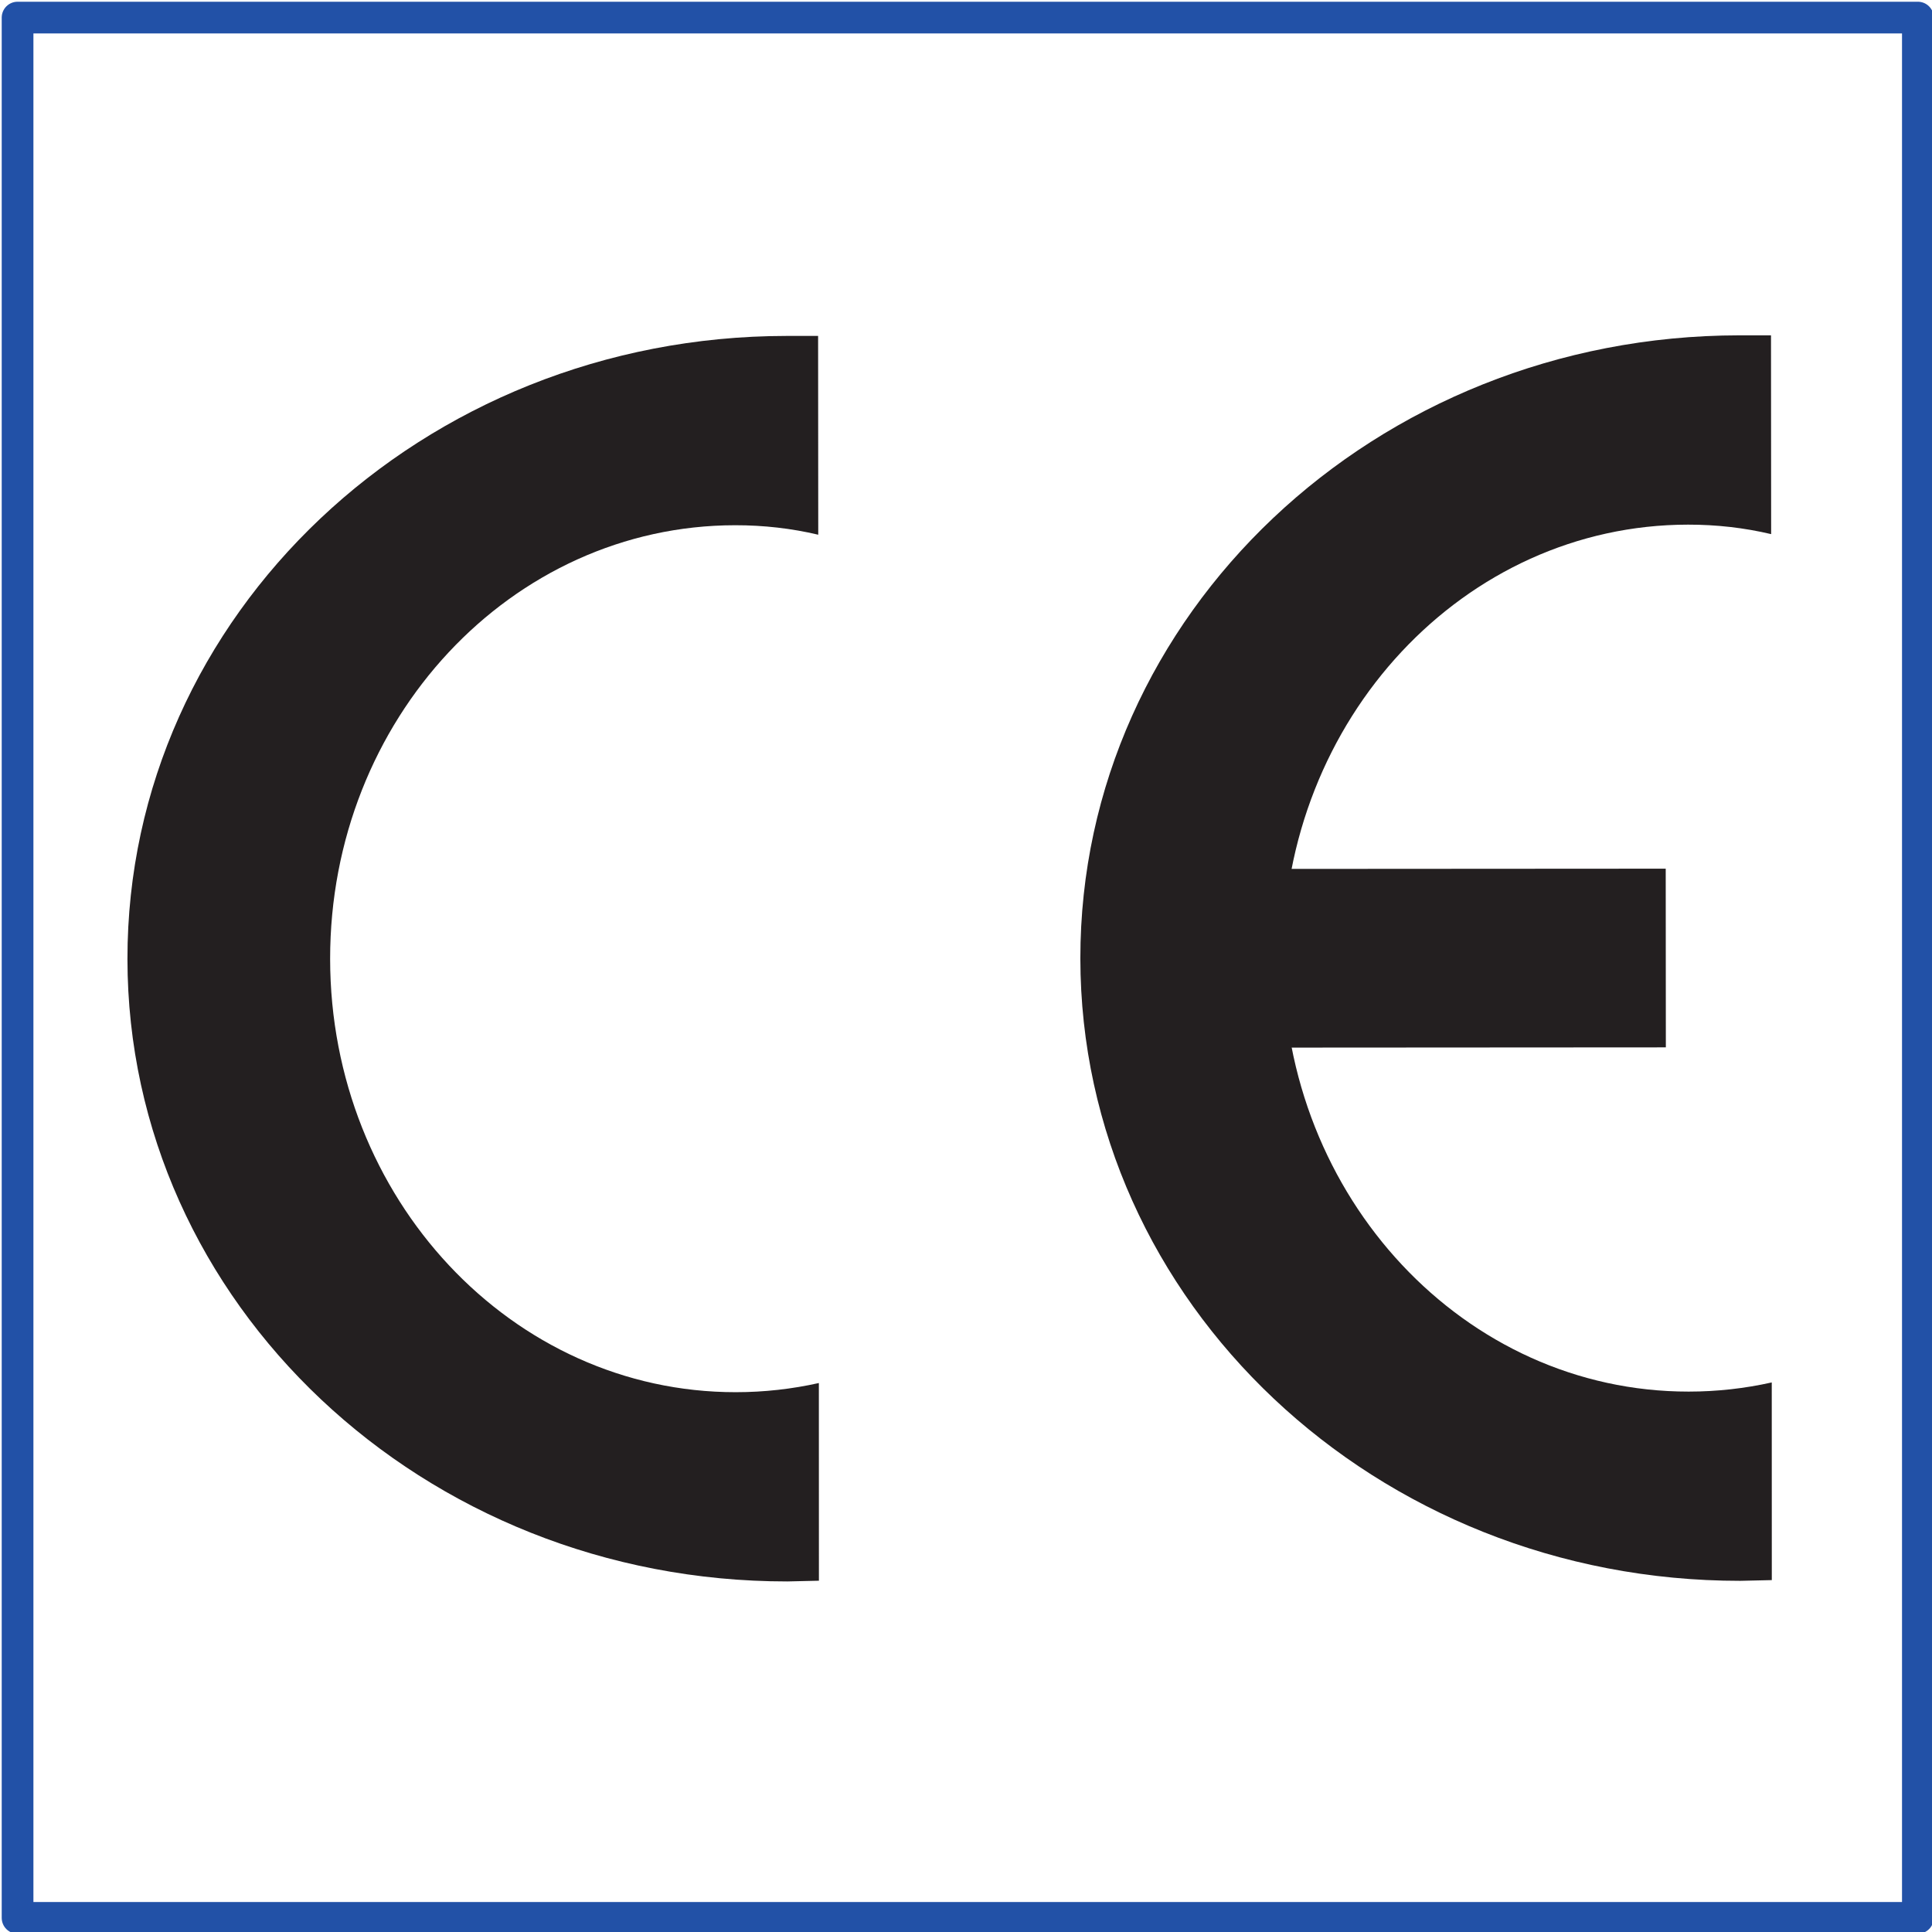 <?xml version="1.0" encoding="UTF-8" standalone="no"?>
<!-- Created with Inkscape (http://www.inkscape.org/) -->

<svg
   xmlns:dc="http://purl.org/dc/elements/1.1/"
   xmlns:cc="http://creativecommons.org/ns#"
   xmlns:rdf="http://www.w3.org/1999/02/22-rdf-syntax-ns#"
   xmlns:svg="http://www.w3.org/2000/svg"
   xmlns="http://www.w3.org/2000/svg"
   xmlns:sodipodi="http://sodipodi.sourceforge.net/DTD/sodipodi-0.dtd"
   xmlns:inkscape="http://www.inkscape.org/namespaces/inkscape"
   version="1.1"
   width="120"
   height="120"
   id="svg3780"
   inkscape:version="0.92.3 (2405546, 2018-03-11)"
   sodipodi:docname="ce_marking.svg">
  <title
     id="title19">Pictogram - ce marking</title>
  <sodipodi:namedview
     pagecolor="#ffffff"
     bordercolor="#666666"
     borderopacity="1"
     objecttolerance="10"
     gridtolerance="10"
     guidetolerance="10"
     inkscape:pageopacity="0"
     inkscape:pageshadow="2"
     inkscape:window-width="640"
     inkscape:window-height="480"
     id="namedview36"
     showgrid="false"
     inkscape:zoom="1.9666667"
     inkscape:cx="60.000001"
     inkscape:cy="60.000001"
     inkscape:window-x="816"
     inkscape:window-y="304"
     inkscape:window-maximized="0"
     inkscape:current-layer="layer1" />
  <defs
     id="defs3782">
    <linearGradient
       id="linearGradient4345">
      <stop
         id="stop4347"
         style="stop-color:#fdf9f9;stop-opacity:1"
         offset="0" />
    </linearGradient>
    <clipPath
       id="clipPath26">
      <path
         d="m 0,0 1805,0 0,1075 L 0,1075 0,0 z"
         id="path28" />
    </clipPath>
    <clipPath
       id="clipPath18">
      <path
         d="m 169.355,312.848 651.59,0 0,728.652 -651.59,0 0,-728.652 z"
         id="path20" />
    </clipPath>
    <clipPath
       clipPathUnits="userSpaceOnUse"
       id="clipPath18-8">
      <path
         d="m 0,0 452.922,0 0,462 L 0,462 0,0 z"
         id="path20-9"
         inkscape:connector-curvature="0" />
    </clipPath>
  </defs>
  <g
     transform="translate(0,-932.362)"
     id="layer1">
    <rect
       width="118.031"
       height="118.031"
       x="1.091"
       y="933.454"
       id="rect4351"
       style="fill:#ffffff;fill-opacity:0;stroke:#2251a7;stroke-width:1.969;stroke-linecap:butt;stroke-linejoin:round;stroke-miterlimit:4;stroke-opacity:1;stroke-dasharray:none" />
    <path
       d="m 79.123,997.431 24.346,-0.015 -0.008,-11.099 -24.346,0.015 0.008,11.099 z"
       style="fill:#231f20;fill-opacity:1;fill-rule:nonzero;stroke:none"
       id="path14"
       inkscape:connector-curvature="0" />
    <path
       d="m 50.863,1030.543 -1.956,0.045 C 26.282,1030.6 7.931,1013.294 7.916,991.931 7.901,970.569 26.229,953.241 48.853,953.227 l 1.961,-10e-4 0.009,12.348 c -1.666,-0.394 -3.391,-0.591 -5.16,-0.589 -13.905,0.008 -25.169,12.069 -25.158,26.939 0.01,14.87 11.29,26.918 25.196,26.909 1.769,0 3.494,-0.197 5.16,-0.569 l 0.003,12.278"
       style="fill:#231f20;fill-opacity:1;fill-rule:nonzero;stroke:none"
       id="path16"
       inkscape:connector-curvature="0" />
    <path
       d="m 110.05,1030.505 -1.956,0.045 c -22.624,0.013 -40.976,-17.293 -40.991,-38.656 -0.015,-21.363 18.313,-38.691 40.937,-38.704 l 1.96,-10e-4 0.009,12.348 c -1.666,-0.394 -3.391,-0.591 -5.16,-0.589 -13.905,0.008 -25.169,12.069 -25.158,26.939 0.01,14.87 11.291,26.918 25.196,26.909 1.769,0 3.495,-0.197 5.16,-0.569 l 0.003,12.278"
       style="fill:#231f20;fill-opacity:1;fill-rule:nonzero;stroke:none"
       id="path18"
       inkscape:connector-curvature="0" />
  </g>
</svg>
